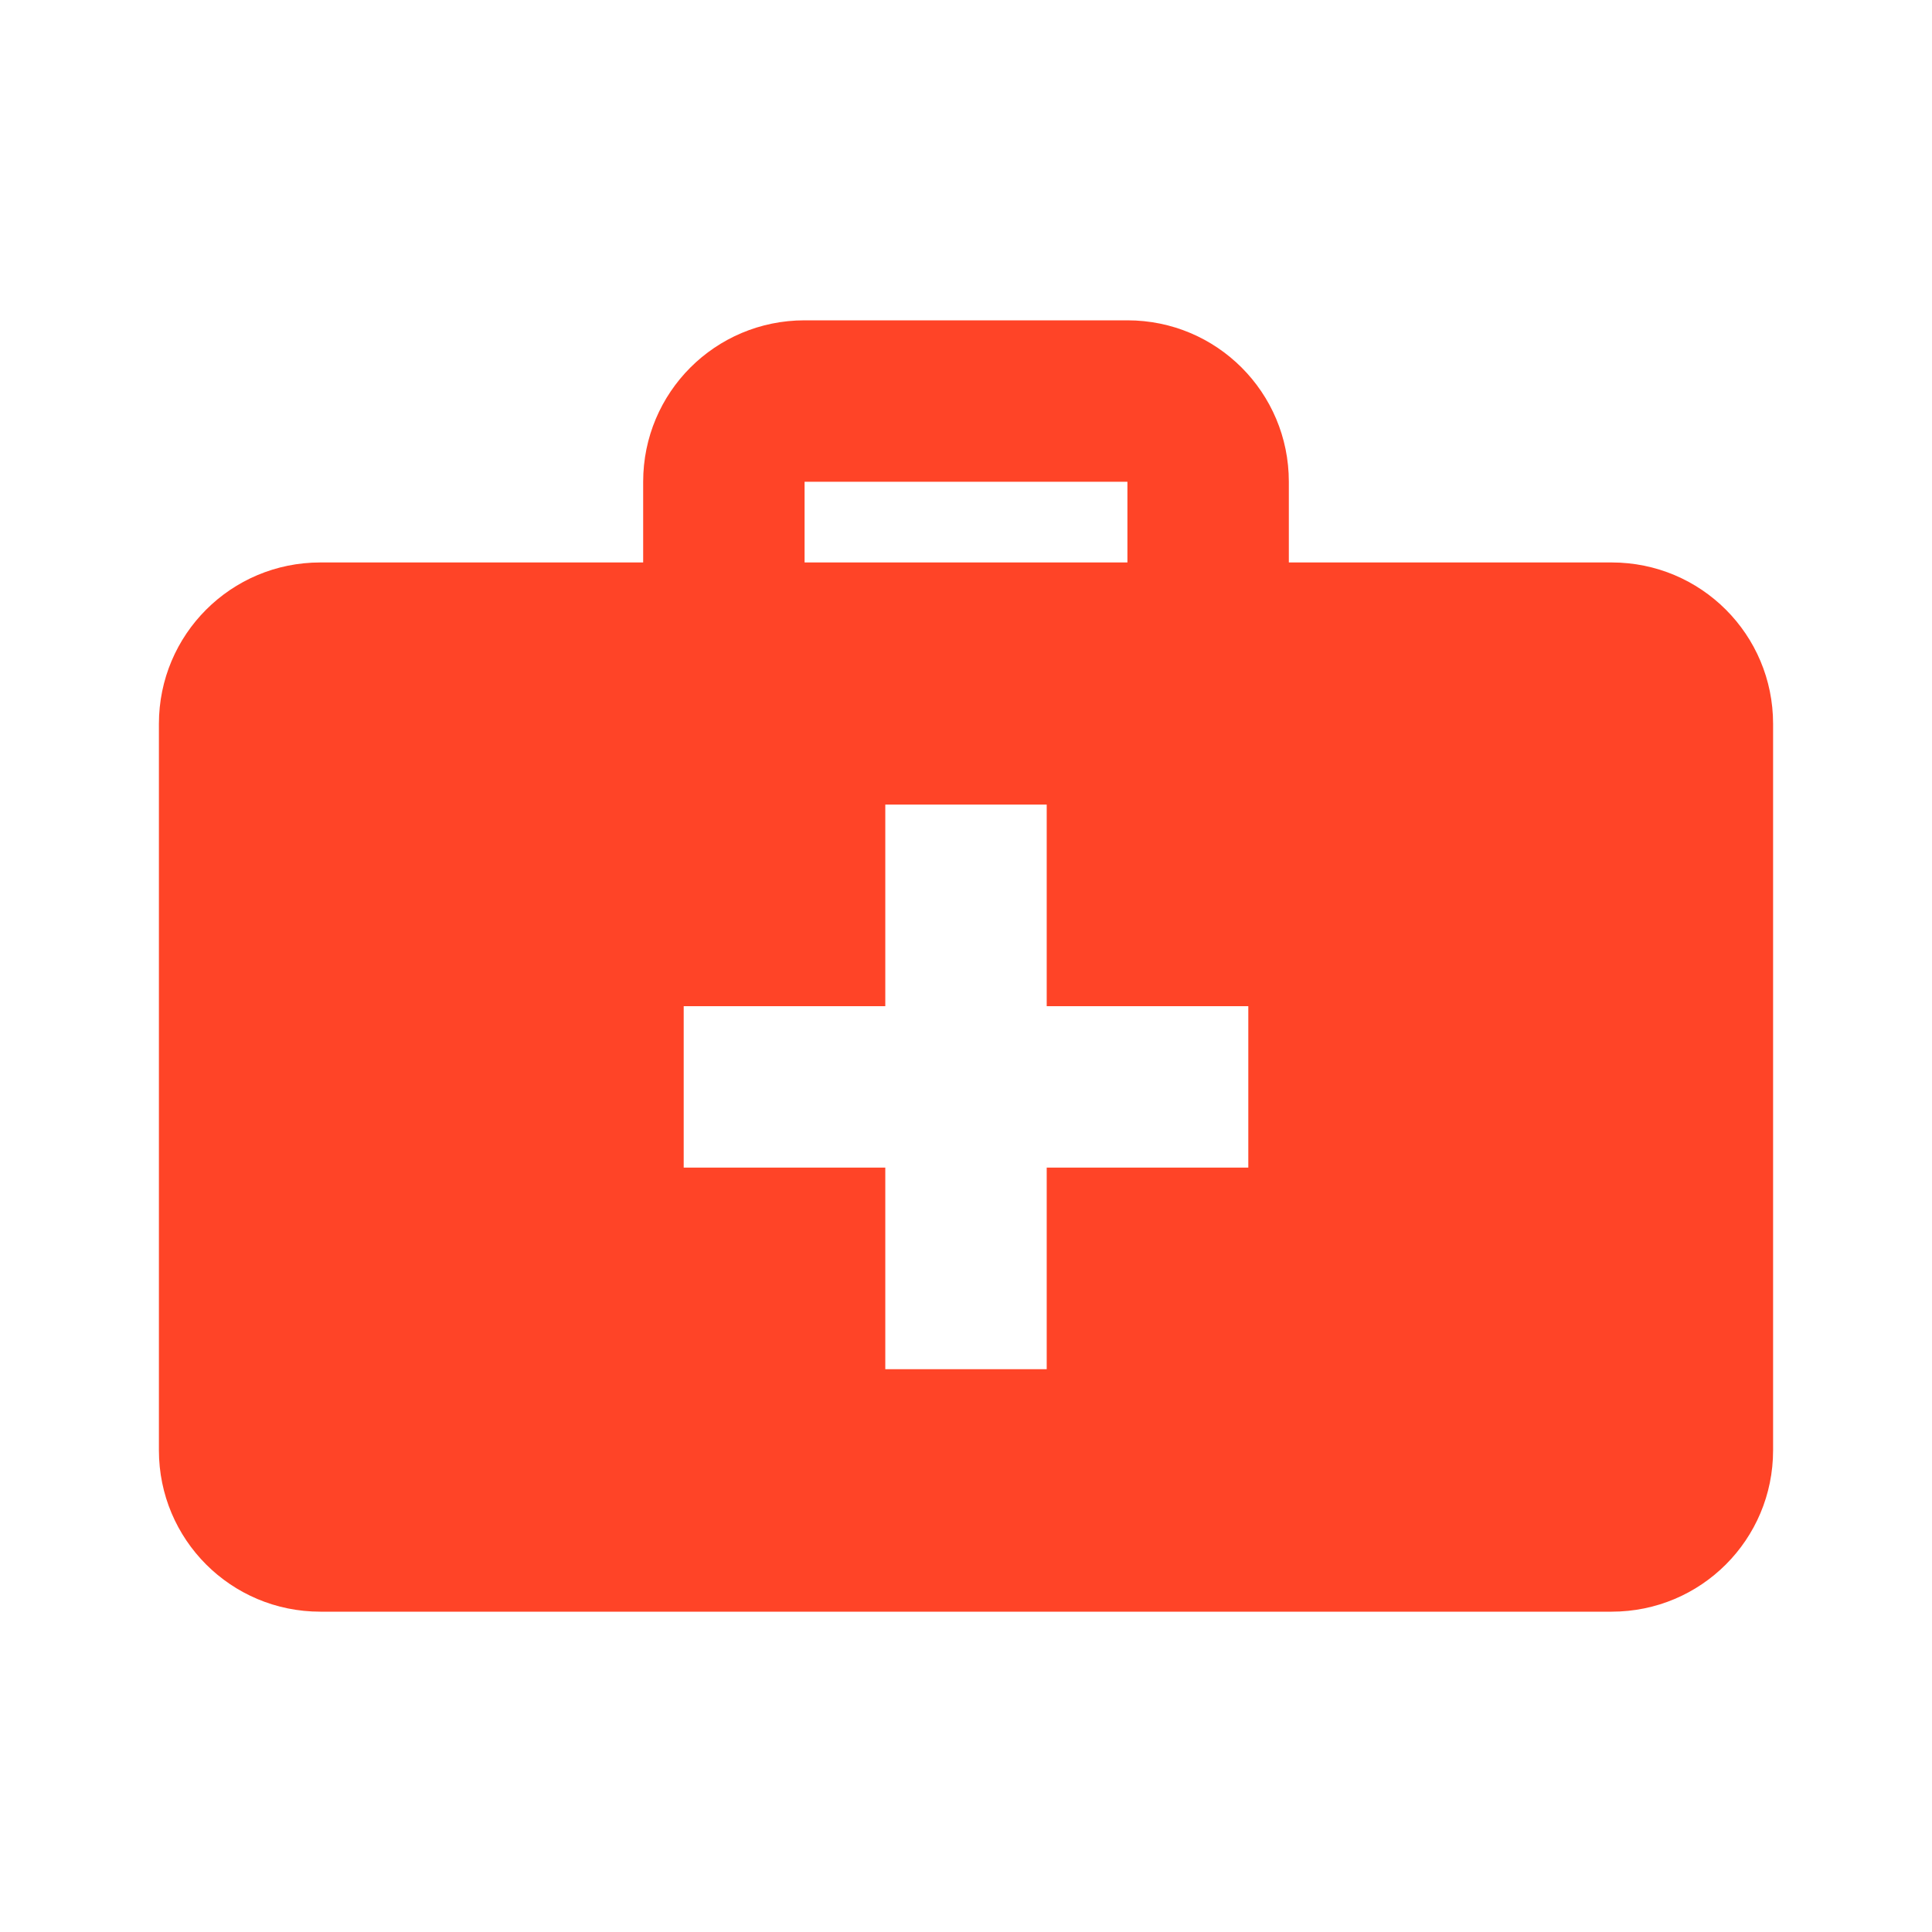 <?xml version="1.0" encoding="UTF-8"?>
<svg id="Capa_1" data-name="Capa 1" xmlns="http://www.w3.org/2000/svg" version="1.1" viewBox="0 0 538.6 538.6">
  <defs>
    <style>
      .cls-1 {
        fill: #ff4427;
        stroke-width: 0px;
      }
    </style>
  </defs>
  <path class="cls-1" d="M449.3,156.8h-90v-22.5c0-24.9-20.1-45-45-45h-90c-24.9,0-45,20.1-45,45v22.5h-90c-24.9,0-45,20.1-45,45v202.5c0,24.9,20.1,45,45,45h360c24.9,0,45-20.1,45-45v-202.5c0-24.9-20.1-45-45-45ZM224.3,134.3h90v22.5h-90v-22.5ZM348,325.5h-56.2v56.2h-45v-56.2h-56.2v-45h56.2v-56.2h45v56.2h56.2v45Z"/>
</svg>